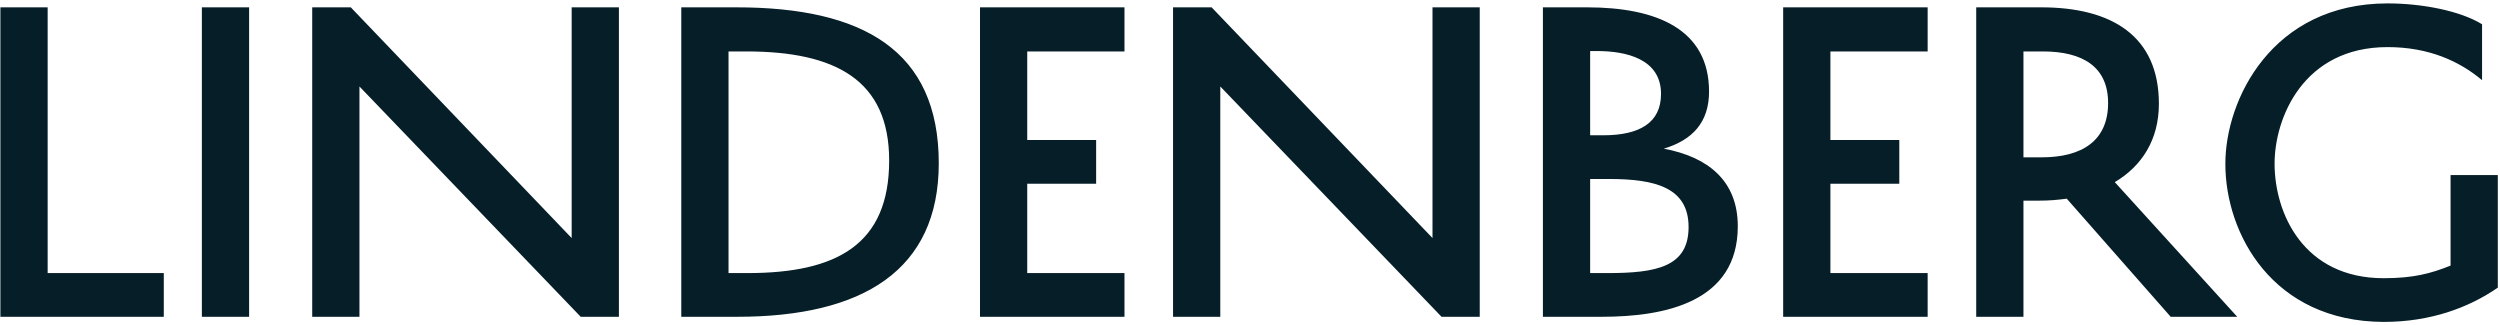 <?xml version="1.0" encoding="UTF-8"?> <svg xmlns="http://www.w3.org/2000/svg" width="508" height="66" viewBox="0 0 508 66" fill="none"><path d="M33.282 55.491H9.682V1.491H0.082V64.371H33.282V55.491ZM41.019 1.491V64.371H50.619V1.491H41.019ZM116.161 1.491V48.371L71.281 1.491H63.441V64.371H73.041V17.571L118.001 64.371H125.761V1.491H116.161ZM149.797 64.371C175.317 64.371 190.757 54.931 190.757 33.171C190.757 10.211 175.317 1.491 149.637 1.491H138.437V64.371H149.797ZM148.037 10.451H151.637C169.717 10.451 180.677 16.211 180.677 32.611C180.677 49.651 170.117 55.491 151.877 55.491H148.037V10.451ZM228.495 55.491H208.735V37.331H222.735V28.451H208.735V10.451H228.495V1.491H199.135V64.371H228.495V55.491ZM291.083 1.491V48.371L246.203 1.491H238.363V64.371H247.963V17.571L292.923 64.371H300.683V1.491H291.083ZM325.439 64.371C338.319 64.371 353.119 61.411 353.119 45.971C353.119 36.771 347.119 31.891 338.079 30.211C343.919 28.451 347.279 24.851 347.279 18.611C347.279 5.891 336.559 1.491 322.479 1.491H313.519V64.371H325.439ZM343.119 46.131C343.119 54.211 336.639 55.491 326.639 55.491H323.119V36.371H326.959C336.239 36.371 343.119 38.051 343.119 46.131ZM323.119 27.491V10.371H324.479C330.479 10.371 337.519 11.971 337.519 19.091C337.519 24.931 333.199 27.491 325.759 27.491H323.119ZM391.698 55.491H371.938V37.331H385.938V28.451H371.938V10.451H391.698V1.491H362.338V64.371H391.698V55.491ZM441.086 64.371H454.606L429.726 37.011C435.246 33.731 438.686 28.371 438.686 21.091C438.686 7.411 429.246 1.491 414.766 1.491H401.566V64.371H411.166V40.771H414.446C416.366 40.771 418.206 40.611 419.966 40.371L441.086 64.371ZM411.166 10.451H415.086C423.326 10.451 428.366 13.651 428.366 20.931C428.366 28.531 423.166 31.971 414.846 31.971H411.166V10.451ZM452.194 33.331C452.194 47.491 461.794 65.331 484.354 65.411C493.874 65.411 501.634 62.531 507.554 58.451V35.571H497.954V53.971C493.954 55.571 490.434 56.531 484.354 56.531C468.114 56.531 462.194 43.411 462.194 33.251C462.194 23.971 468.034 9.571 485.154 9.571C493.554 9.571 499.794 12.451 504.354 16.291V4.931C499.954 2.211 492.194 0.691 485.154 0.691C461.634 0.691 452.194 20.291 452.194 33.251V33.331Z" fill="#051E28"></path></svg> 